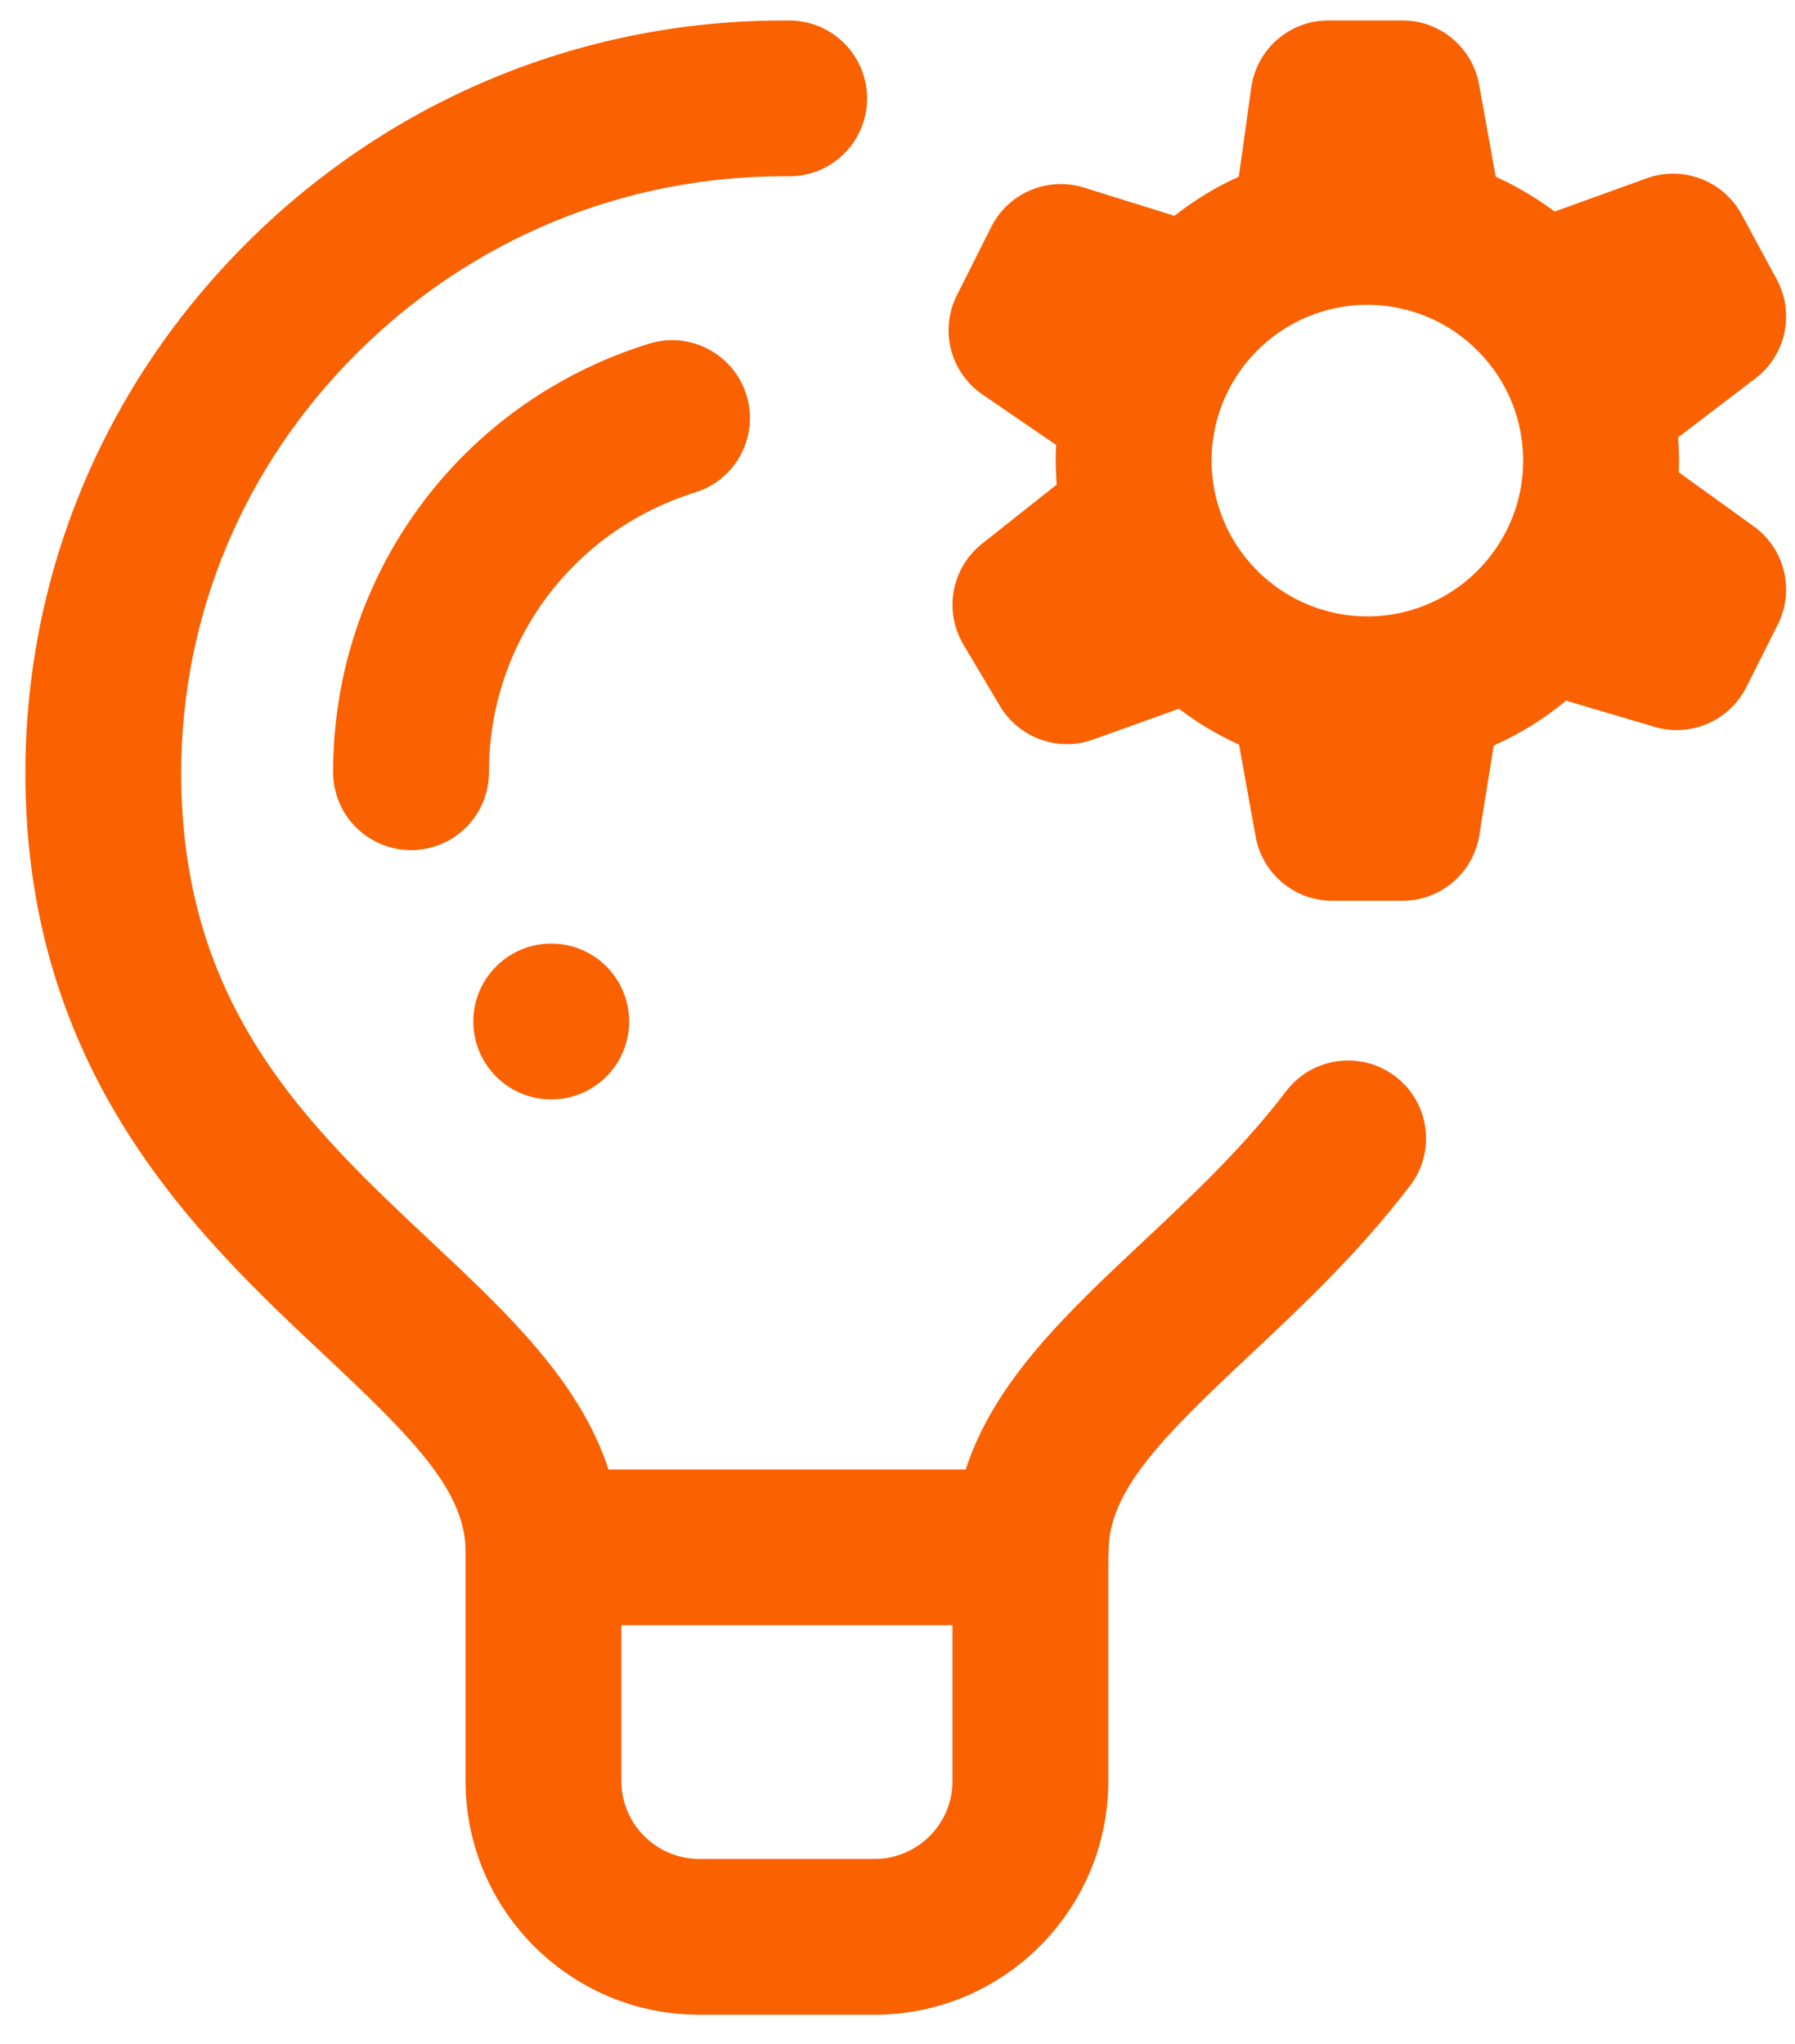 <?xml version="1.0" encoding="UTF-8"?> <svg xmlns="http://www.w3.org/2000/svg" width="36" height="41" viewBox="0 0 36 41" fill="none"><path d="M27.985 21.59C27.299 21.067 26.318 21.199 25.795 21.886C24.93 23.021 23.909 23.98 22.921 24.907C21.399 26.335 19.943 27.703 19.368 29.473H12.203C11.628 27.703 10.172 26.335 8.65 24.907C6.184 22.593 3.634 20.199 3.634 15.509C3.634 12.332 4.891 9.334 7.174 7.068C9.471 4.788 12.504 3.535 15.724 3.535C15.755 3.535 15.786 3.535 15.816 3.536H15.828C16.686 3.536 17.384 2.844 17.39 1.985C17.396 1.122 16.702 0.417 15.839 0.411C11.75 0.381 7.887 1.957 4.972 4.85C2.094 7.707 0.509 11.492 0.509 15.509C0.509 21.553 3.978 24.808 6.512 27.186C8.264 28.83 9.337 29.899 9.337 31.113V35.723C9.337 38.308 11.44 40.41 14.025 40.41H17.54C20.125 40.41 22.228 38.308 22.228 35.723V31.233C22.231 31.193 22.234 31.154 22.234 31.113C22.234 29.899 23.308 28.83 25.059 27.186C26.09 26.218 27.259 25.122 28.281 23.779C28.804 23.093 28.671 22.113 27.985 21.59ZM17.54 37.285H14.025C13.163 37.285 12.462 36.584 12.462 35.723V32.598H19.103V35.723C19.103 36.584 18.402 37.285 17.54 37.285ZM13.942 9.877C11.469 10.648 9.806 12.903 9.806 15.488C9.806 16.352 9.107 17.051 8.244 17.051C7.381 17.051 6.681 16.352 6.681 15.488C6.681 11.527 9.226 8.073 13.014 6.894C13.838 6.637 14.713 7.097 14.97 7.921C15.226 8.745 14.766 9.621 13.942 9.877ZM35.173 10.557L33.669 9.473C33.672 9.395 33.674 9.317 33.674 9.238C33.674 9.144 33.671 9.049 33.666 8.954C33.665 8.923 33.663 8.892 33.661 8.861C33.659 8.832 33.658 8.802 33.656 8.773L35.208 7.588C35.819 7.121 35.999 6.279 35.633 5.603L34.93 4.303C34.563 3.623 33.753 3.314 33.026 3.576L31.179 4.243C30.946 4.068 30.702 3.912 30.448 3.771C30.425 3.759 30.402 3.746 30.379 3.733C30.316 3.699 30.252 3.667 30.188 3.635C30.154 3.618 30.119 3.601 30.084 3.585C30.055 3.571 30.026 3.555 29.997 3.542L29.664 1.696C29.53 0.952 28.883 0.41 28.127 0.41H26.642C25.863 0.41 25.203 0.984 25.095 1.756L24.845 3.544C24.384 3.752 23.952 4.015 23.555 4.329L21.742 3.763C21.011 3.535 20.223 3.869 19.88 4.552L19.191 5.922C18.84 6.621 19.059 7.472 19.705 7.913L21.181 8.924C21.176 9.028 21.173 9.133 21.173 9.238C21.173 9.334 21.176 9.429 21.181 9.525C21.182 9.557 21.184 9.588 21.186 9.62C21.188 9.653 21.189 9.687 21.192 9.72L19.695 10.906C19.082 11.392 18.922 12.257 19.323 12.93L20.055 14.161C20.438 14.804 21.223 15.086 21.927 14.832L23.643 14.215C24.018 14.5 24.422 14.741 24.85 14.935L25.183 16.781C25.316 17.525 25.964 18.067 26.72 18.067H28.127C28.894 18.067 29.548 17.509 29.669 16.751L29.957 14.953C30.48 14.722 30.967 14.42 31.408 14.053L33.184 14.579C33.909 14.793 34.684 14.458 35.023 13.783L35.655 12.526C36 11.84 35.795 11.005 35.173 10.557ZM24.304 9.065C24.304 9.058 24.305 9.051 24.305 9.044C24.308 8.992 24.313 8.94 24.319 8.888C24.319 8.883 24.32 8.879 24.32 8.874C24.327 8.82 24.335 8.765 24.344 8.71C24.344 8.707 24.345 8.704 24.346 8.701C24.355 8.647 24.366 8.593 24.378 8.539C24.509 7.97 24.796 7.459 25.191 7.055C25.201 7.044 25.212 7.033 25.223 7.022C25.254 6.991 25.286 6.961 25.318 6.931C25.326 6.925 25.333 6.918 25.341 6.911C25.406 6.853 25.473 6.797 25.543 6.745C25.549 6.74 25.554 6.736 25.56 6.732C25.598 6.703 25.637 6.675 25.677 6.648C25.755 6.596 25.834 6.547 25.916 6.502C25.926 6.497 25.935 6.492 25.945 6.486C25.983 6.465 26.023 6.445 26.063 6.426C26.076 6.419 26.09 6.413 26.103 6.407C26.166 6.377 26.231 6.35 26.296 6.325C26.323 6.314 26.35 6.304 26.377 6.294C26.408 6.283 26.439 6.273 26.471 6.263C26.514 6.249 26.558 6.236 26.602 6.224C26.864 6.152 27.139 6.114 27.423 6.114C27.713 6.114 27.993 6.154 28.26 6.228C28.304 6.24 28.348 6.253 28.391 6.268C28.416 6.276 28.441 6.284 28.465 6.293C28.504 6.307 28.542 6.321 28.581 6.336C28.614 6.35 28.647 6.364 28.679 6.378C28.718 6.395 28.757 6.413 28.796 6.432C28.823 6.445 28.849 6.459 28.875 6.472C28.906 6.488 28.936 6.506 28.967 6.523C28.991 6.537 29.015 6.55 29.039 6.564C29.087 6.593 29.134 6.624 29.18 6.655C29.201 6.67 29.222 6.685 29.243 6.701C29.276 6.724 29.308 6.748 29.339 6.772C29.358 6.787 29.377 6.801 29.396 6.817C29.442 6.854 29.487 6.893 29.531 6.934C29.544 6.945 29.556 6.958 29.569 6.97C29.605 7.004 29.64 7.038 29.674 7.074C30.053 7.467 30.33 7.96 30.461 8.508C30.472 8.553 30.482 8.598 30.491 8.643C30.494 8.66 30.497 8.678 30.5 8.696C30.508 8.738 30.514 8.78 30.52 8.823C30.522 8.841 30.525 8.859 30.527 8.878C30.532 8.922 30.536 8.965 30.539 9.009C30.54 9.026 30.542 9.042 30.543 9.059C30.546 9.119 30.548 9.179 30.548 9.239C30.548 9.346 30.543 9.455 30.532 9.562C30.531 9.567 30.53 9.571 30.53 9.576C30.525 9.624 30.519 9.672 30.511 9.72C30.508 9.738 30.505 9.756 30.502 9.774C30.496 9.808 30.49 9.841 30.483 9.874C30.372 10.412 30.121 10.899 29.771 11.297C29.726 11.349 29.68 11.399 29.632 11.447C29.622 11.458 29.61 11.468 29.6 11.478C29.562 11.515 29.523 11.55 29.484 11.585C29.463 11.603 29.443 11.621 29.421 11.639C29.378 11.675 29.334 11.711 29.288 11.745C29.261 11.765 29.232 11.785 29.203 11.805C29.178 11.822 29.153 11.839 29.128 11.856C29.081 11.886 29.034 11.915 28.987 11.943C28.957 11.96 28.928 11.977 28.898 11.993C28.867 12.009 28.835 12.026 28.804 12.041C28.769 12.058 28.734 12.075 28.699 12.09C28.663 12.107 28.626 12.122 28.589 12.137C28.544 12.155 28.498 12.173 28.452 12.189C28.43 12.197 28.408 12.204 28.386 12.211C28.322 12.232 28.257 12.251 28.192 12.268C27.946 12.33 27.689 12.363 27.424 12.363C27.133 12.363 26.852 12.323 26.584 12.248C26.541 12.236 26.498 12.223 26.456 12.209C26.43 12.201 26.404 12.192 26.378 12.183C26.341 12.17 26.304 12.156 26.268 12.141C26.227 12.124 26.186 12.107 26.146 12.089C26.114 12.075 26.083 12.061 26.051 12.045C26.021 12.031 25.992 12.015 25.962 12C25.936 11.986 25.911 11.971 25.885 11.957C25.842 11.932 25.799 11.907 25.757 11.88C25.727 11.861 25.697 11.842 25.667 11.822C25.64 11.803 25.614 11.784 25.588 11.765C25.562 11.746 25.536 11.727 25.511 11.707C25.487 11.689 25.463 11.67 25.44 11.651C25.397 11.616 25.355 11.58 25.314 11.542C25.294 11.524 25.275 11.505 25.255 11.486C25.227 11.459 25.2 11.431 25.172 11.402C24.792 11.007 24.515 10.512 24.384 9.961C24.374 9.919 24.364 9.877 24.356 9.834C24.352 9.816 24.349 9.797 24.346 9.778C24.339 9.737 24.332 9.696 24.327 9.654C24.325 9.635 24.322 9.617 24.32 9.598C24.315 9.555 24.311 9.511 24.308 9.468C24.307 9.451 24.305 9.435 24.304 9.418C24.3 9.358 24.299 9.298 24.299 9.238C24.298 9.181 24.3 9.123 24.304 9.065ZM11.056 18.926C11.919 18.926 12.618 19.625 12.618 20.488C12.618 21.352 11.919 22.051 11.056 22.051C10.193 22.051 9.493 21.352 9.493 20.488C9.493 19.625 10.193 18.926 11.056 18.926Z" fill="#FA6100"></path></svg> 